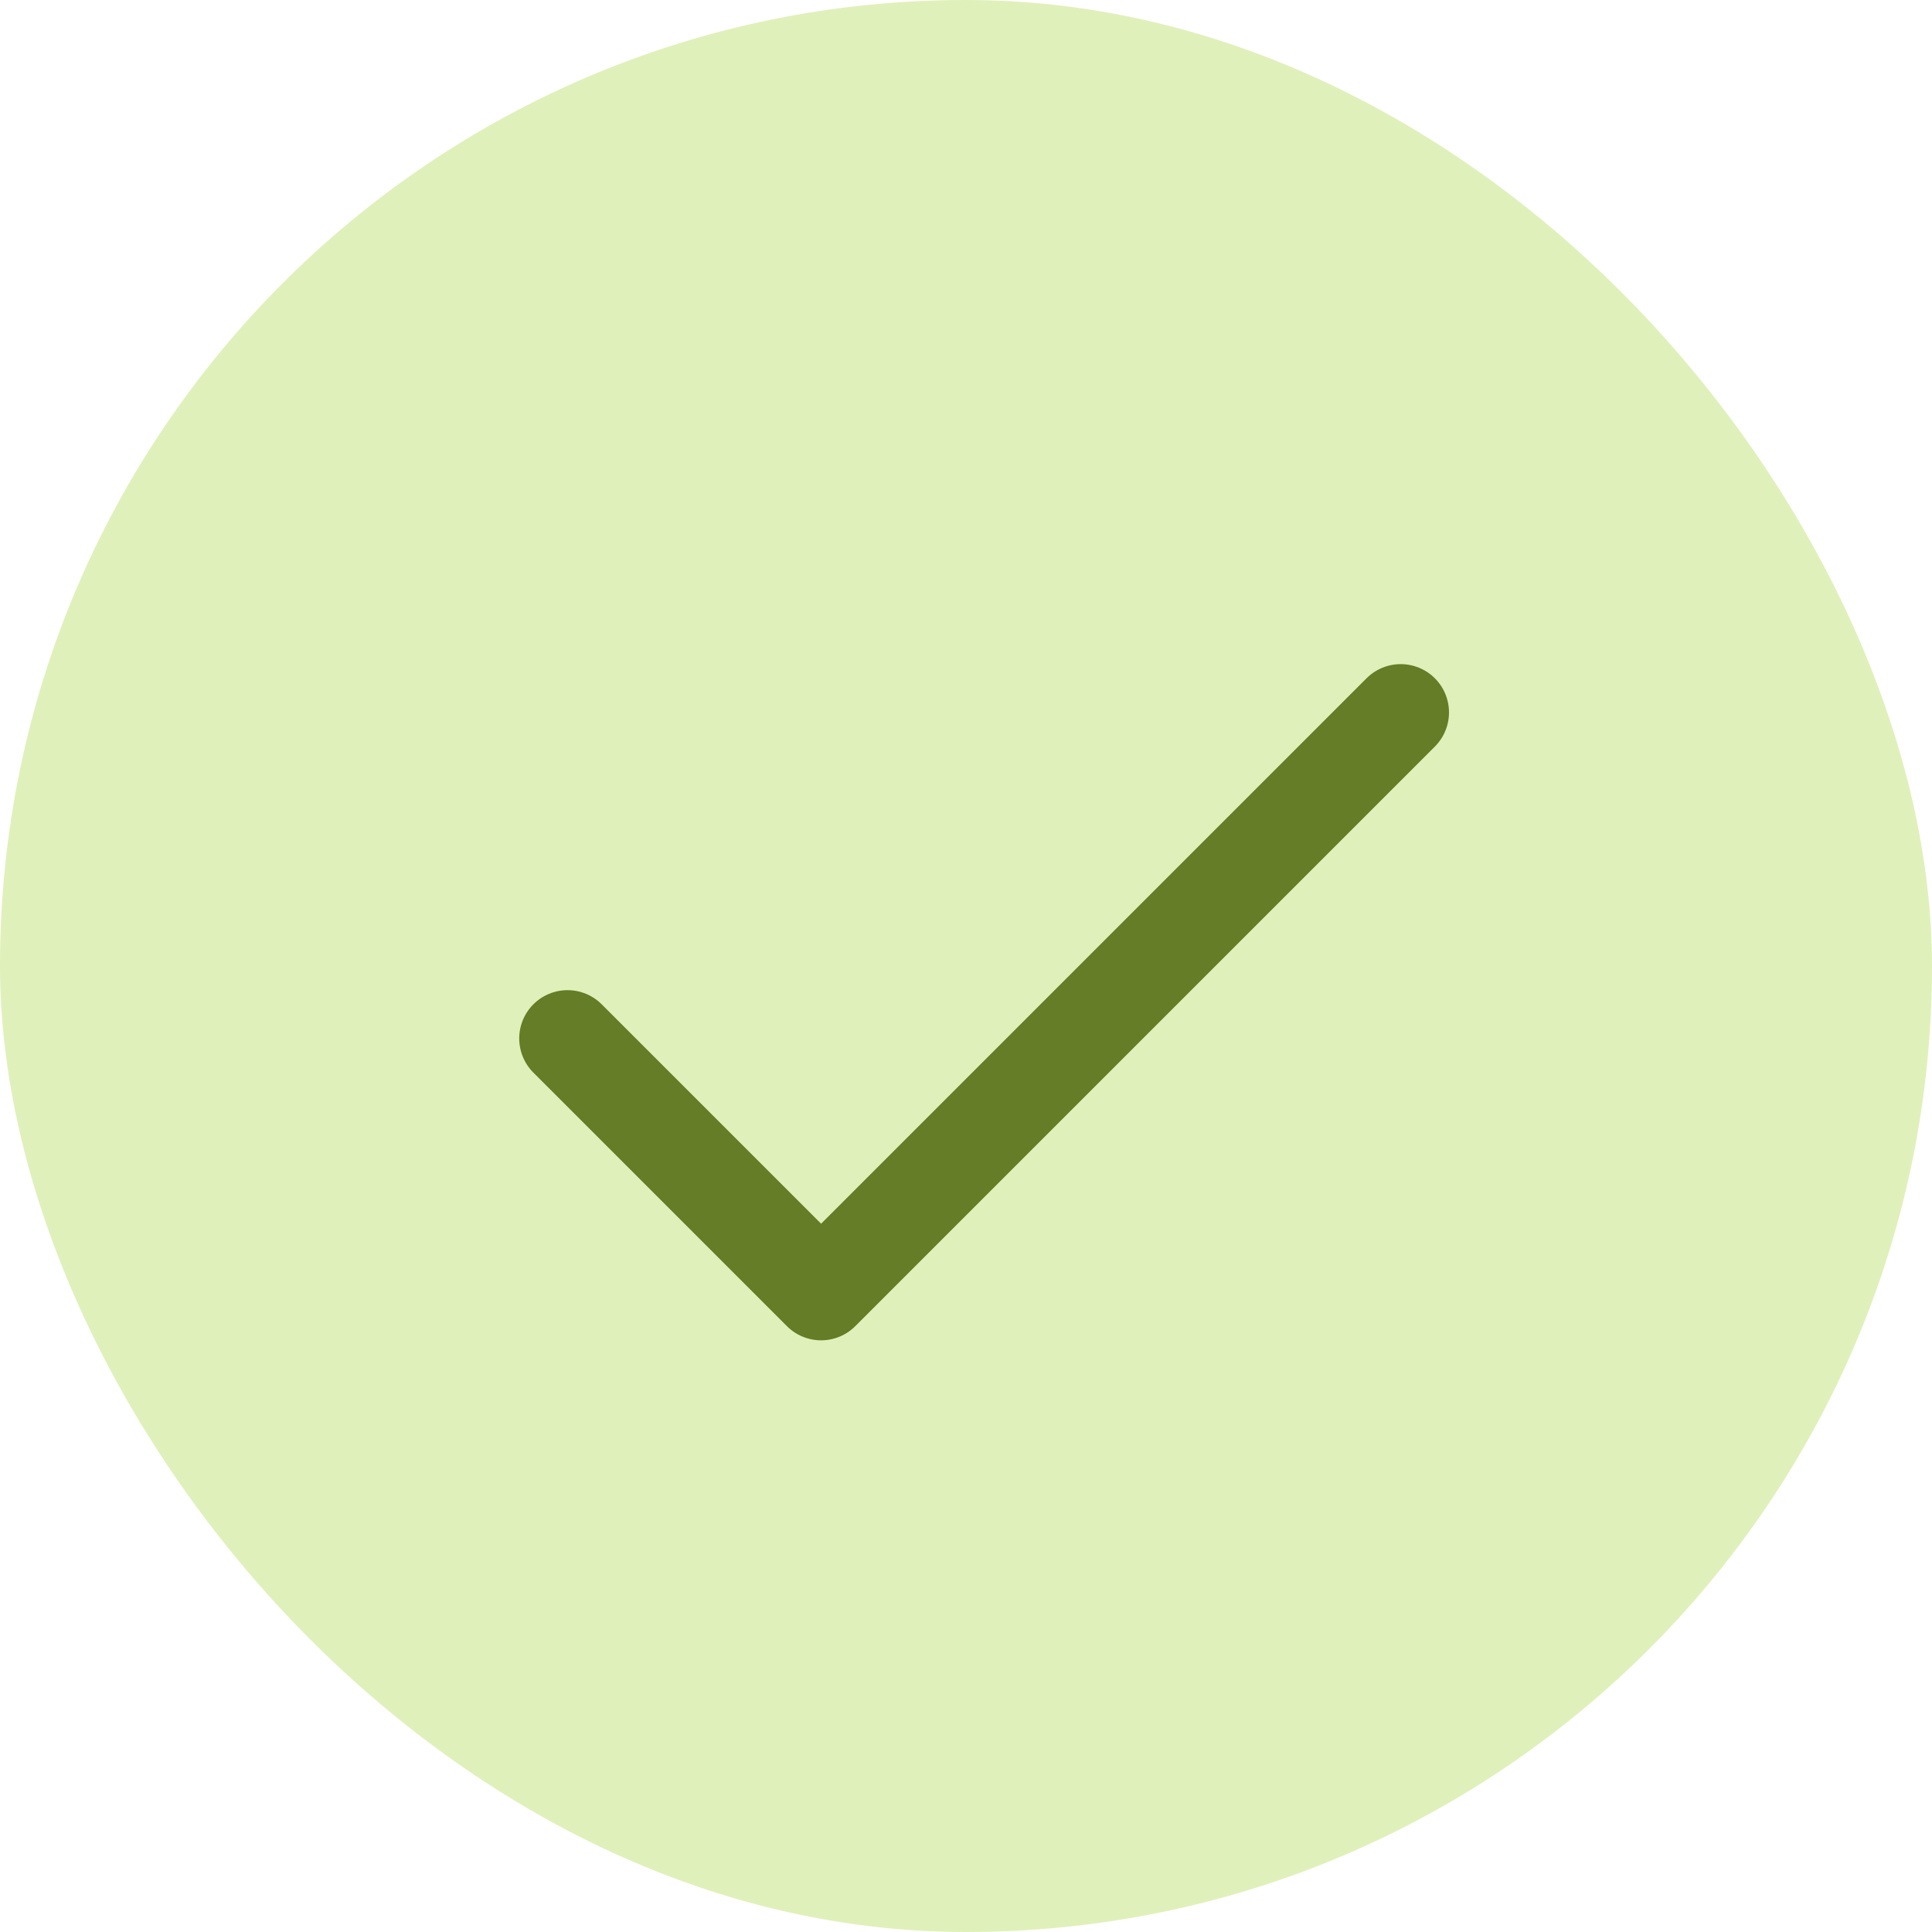 <svg width="20" height="20" viewBox="0 0 20 20" fill="none" xmlns="http://www.w3.org/2000/svg">
<rect width="20" height="20" rx="10" fill="#E0F0BA"/>
<g clip-path="url(#clip0_6620_35258)">
<path d="M5.875 10.75L8.5 13.375L14.5 7.375" stroke="#647D26" stroke-linecap="round" stroke-linejoin="round"/>
</g>
<defs>
<clipPath id="clip0_6620_35258">
<rect width="12" height="12" fill="white" transform="translate(4 4)"/>
</clipPath>
</defs>
</svg>
